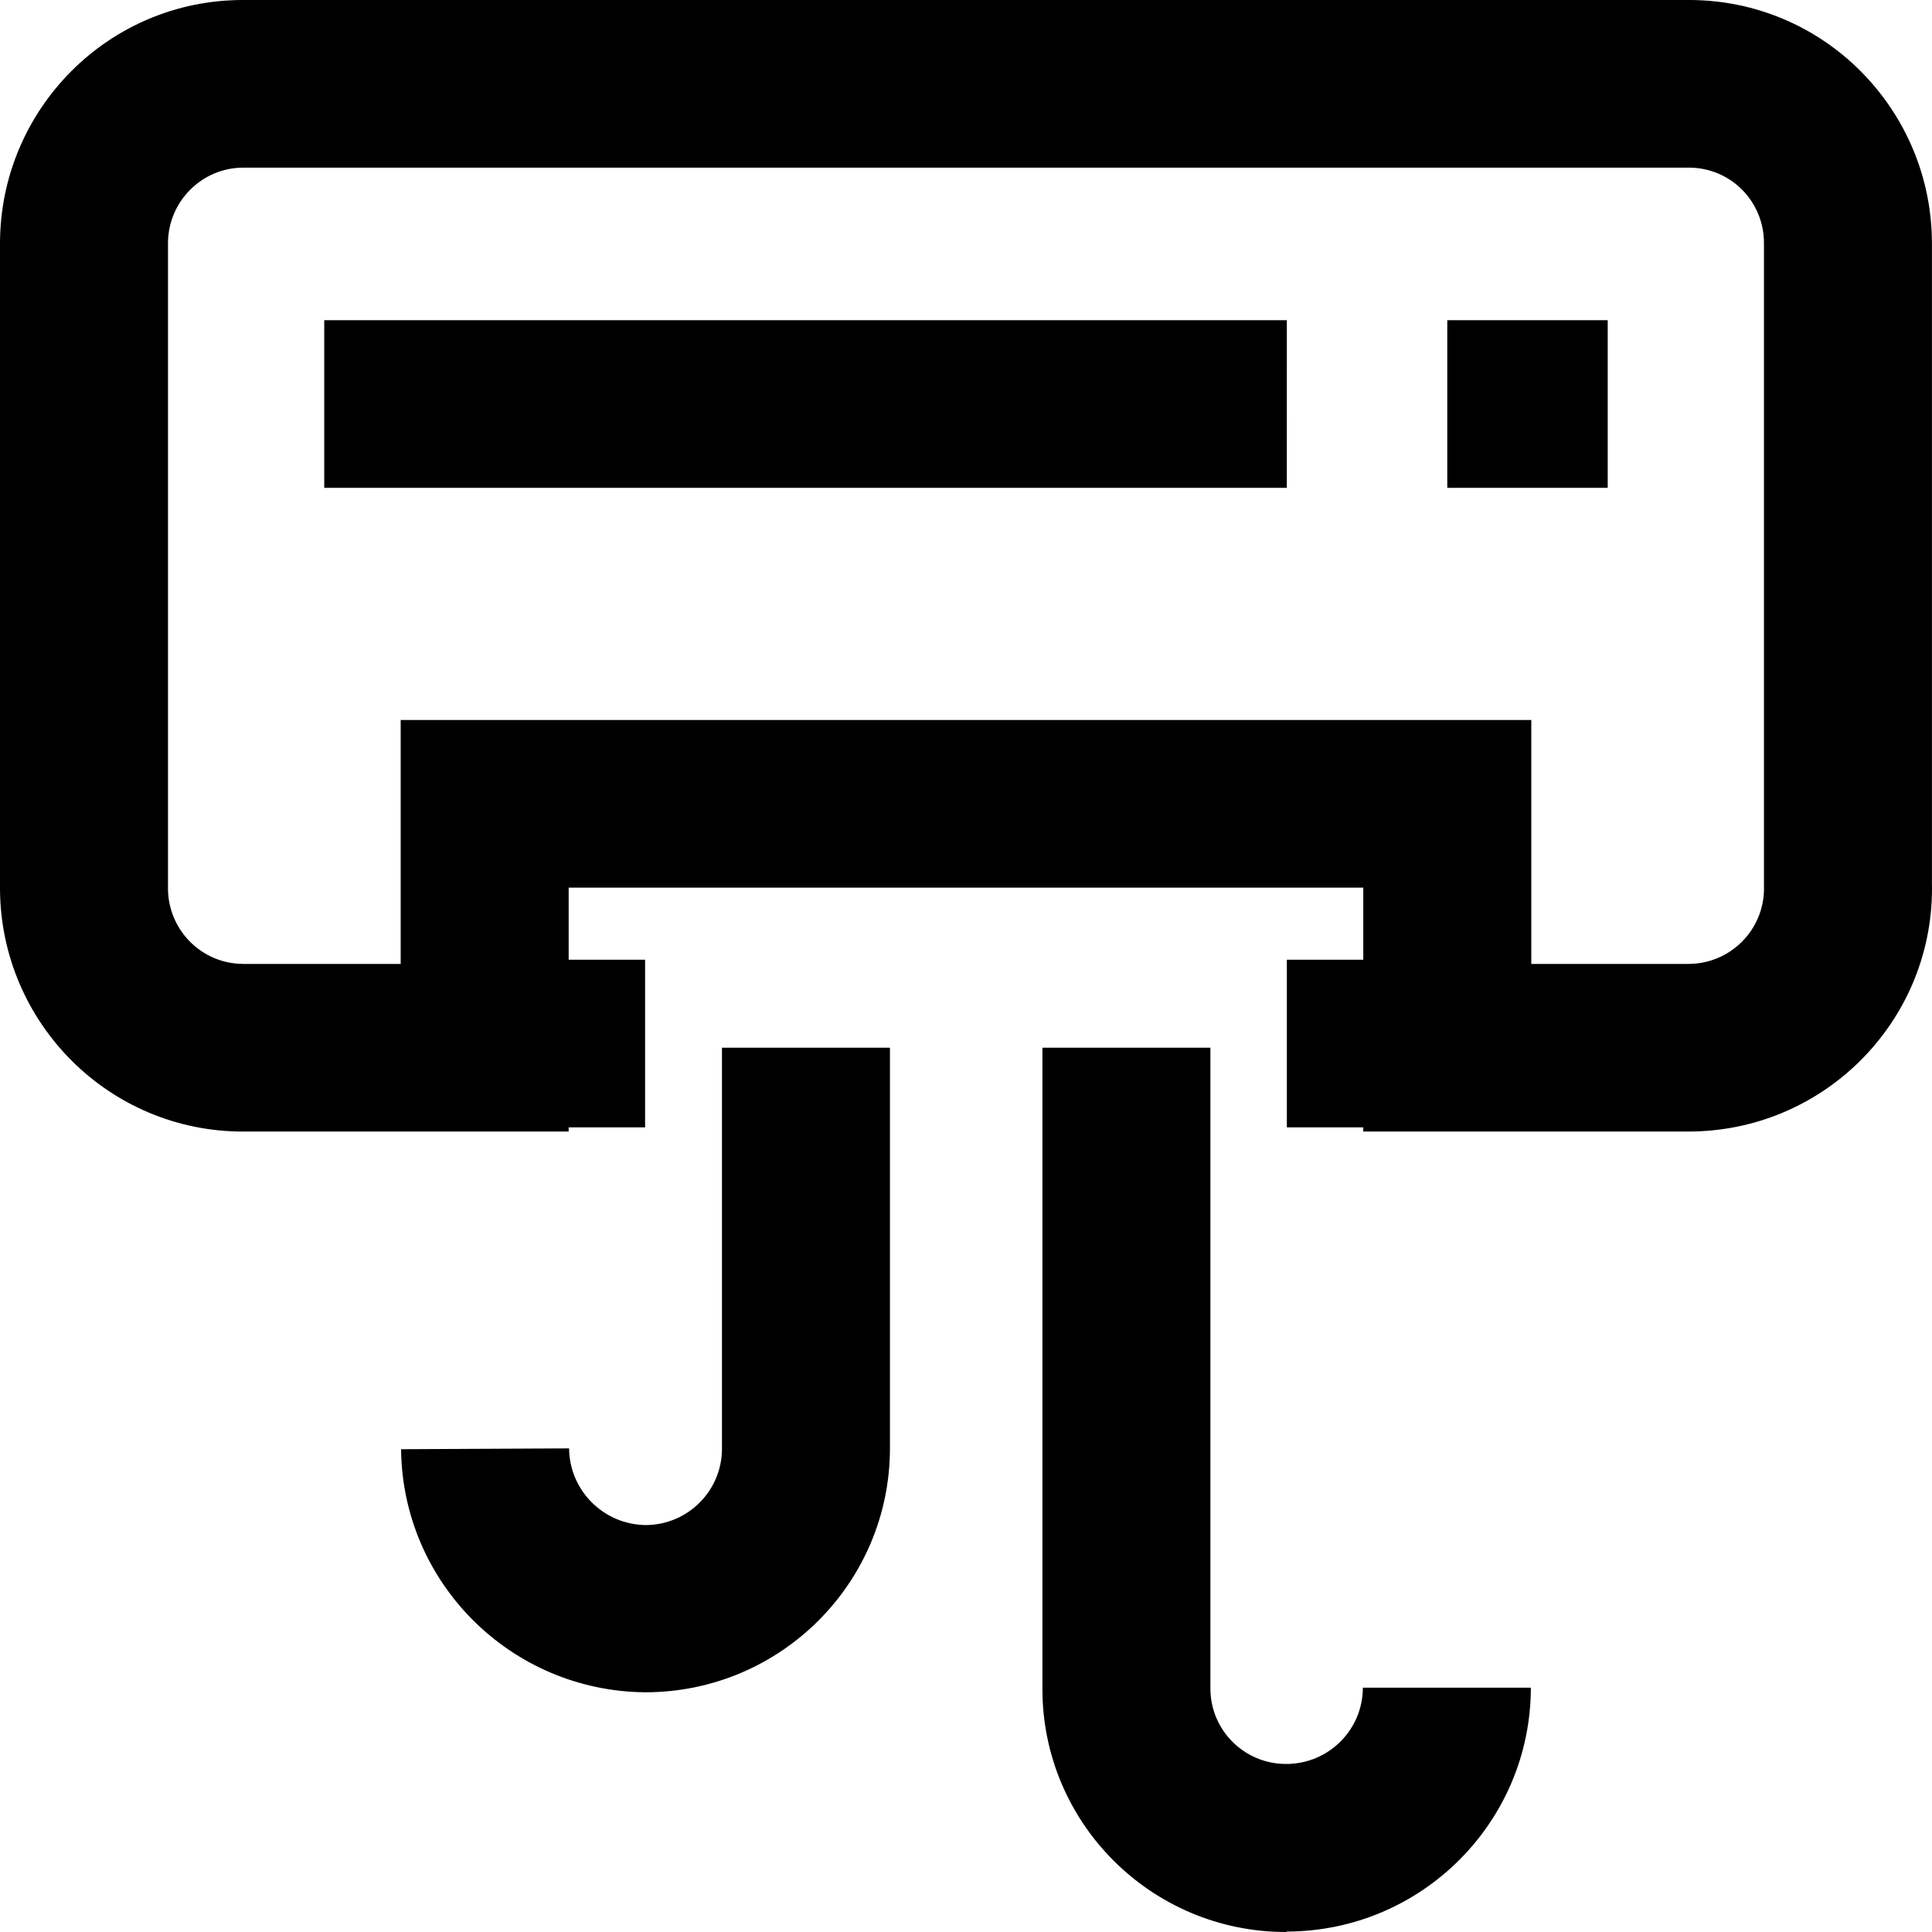 <?xml version="1.0" encoding="UTF-8"?> <svg xmlns="http://www.w3.org/2000/svg" width="100" height="100" viewBox="0 0 100 100" fill="none"> <path d="M12.608 0H87.427C90.897 0 94.037 1.408 96.306 3.683L96.306 3.684C98.587 5.973 99.997 9.128 99.997 12.612V12.639V12.638V45.718C99.999 45.798 100 45.893 100 45.987C100 52.935 94.355 58.568 87.392 58.568H70.563V45.944H29.434V58.569H12.577C9.117 58.569 5.985 57.169 3.717 54.907C1.429 52.623 0.01 49.472 0 45.989V12.638V12.612C0 9.128 1.41 5.973 3.692 3.683L3.691 3.684C5.96 1.408 9.101 0 12.571 0C12.584 0 12.597 7.89665e-08 12.611 0H12.609L12.608 0ZM87.346 8.677H12.601C11.523 8.677 10.547 9.115 9.843 9.822C9.137 10.53 8.699 11.504 8.695 12.581V45.987C8.698 47.068 9.138 48.046 9.847 48.755C10.551 49.457 11.523 49.892 12.597 49.892H20.739V37.267H79.259V49.892H87.391C89.552 49.892 91.304 48.144 91.304 45.987C91.304 45.951 91.303 45.914 91.302 45.878V45.883V12.582V12.574C91.302 11.492 90.864 10.511 90.154 9.801H90.154C89.452 9.106 88.486 8.677 87.418 8.677H87.388H87.389L87.346 8.677ZM33.39 58.352H25.086V49.675H33.39V58.352ZM74.911 58.352H66.607V49.675H74.911V58.352ZM33.39 87.592H33.368C26.435 87.519 20.833 81.93 20.76 75.018V75.011L29.456 74.968C29.475 77.149 31.24 78.913 33.423 78.937H33.425C35.604 78.927 37.366 77.164 37.369 74.99V54.23H46.064V74.968C46.056 81.942 40.389 87.592 33.399 87.592H33.39H33.391L33.39 87.592ZM66.563 100H66.563C59.6 100 53.955 94.367 53.955 87.419V87.359V87.362V54.23H62.65V87.397C62.65 89.553 64.402 91.302 66.563 91.302H66.585C68.769 91.299 70.539 89.533 70.541 87.354V87.354H79.237C79.229 94.317 73.579 99.961 66.604 99.978H66.602L66.563 100ZM83.215 25.25H74.911V16.573H83.215V25.25ZM66.606 25.25H16.782V16.573H66.607L66.606 25.25Z" fill="black"></path> </svg> 